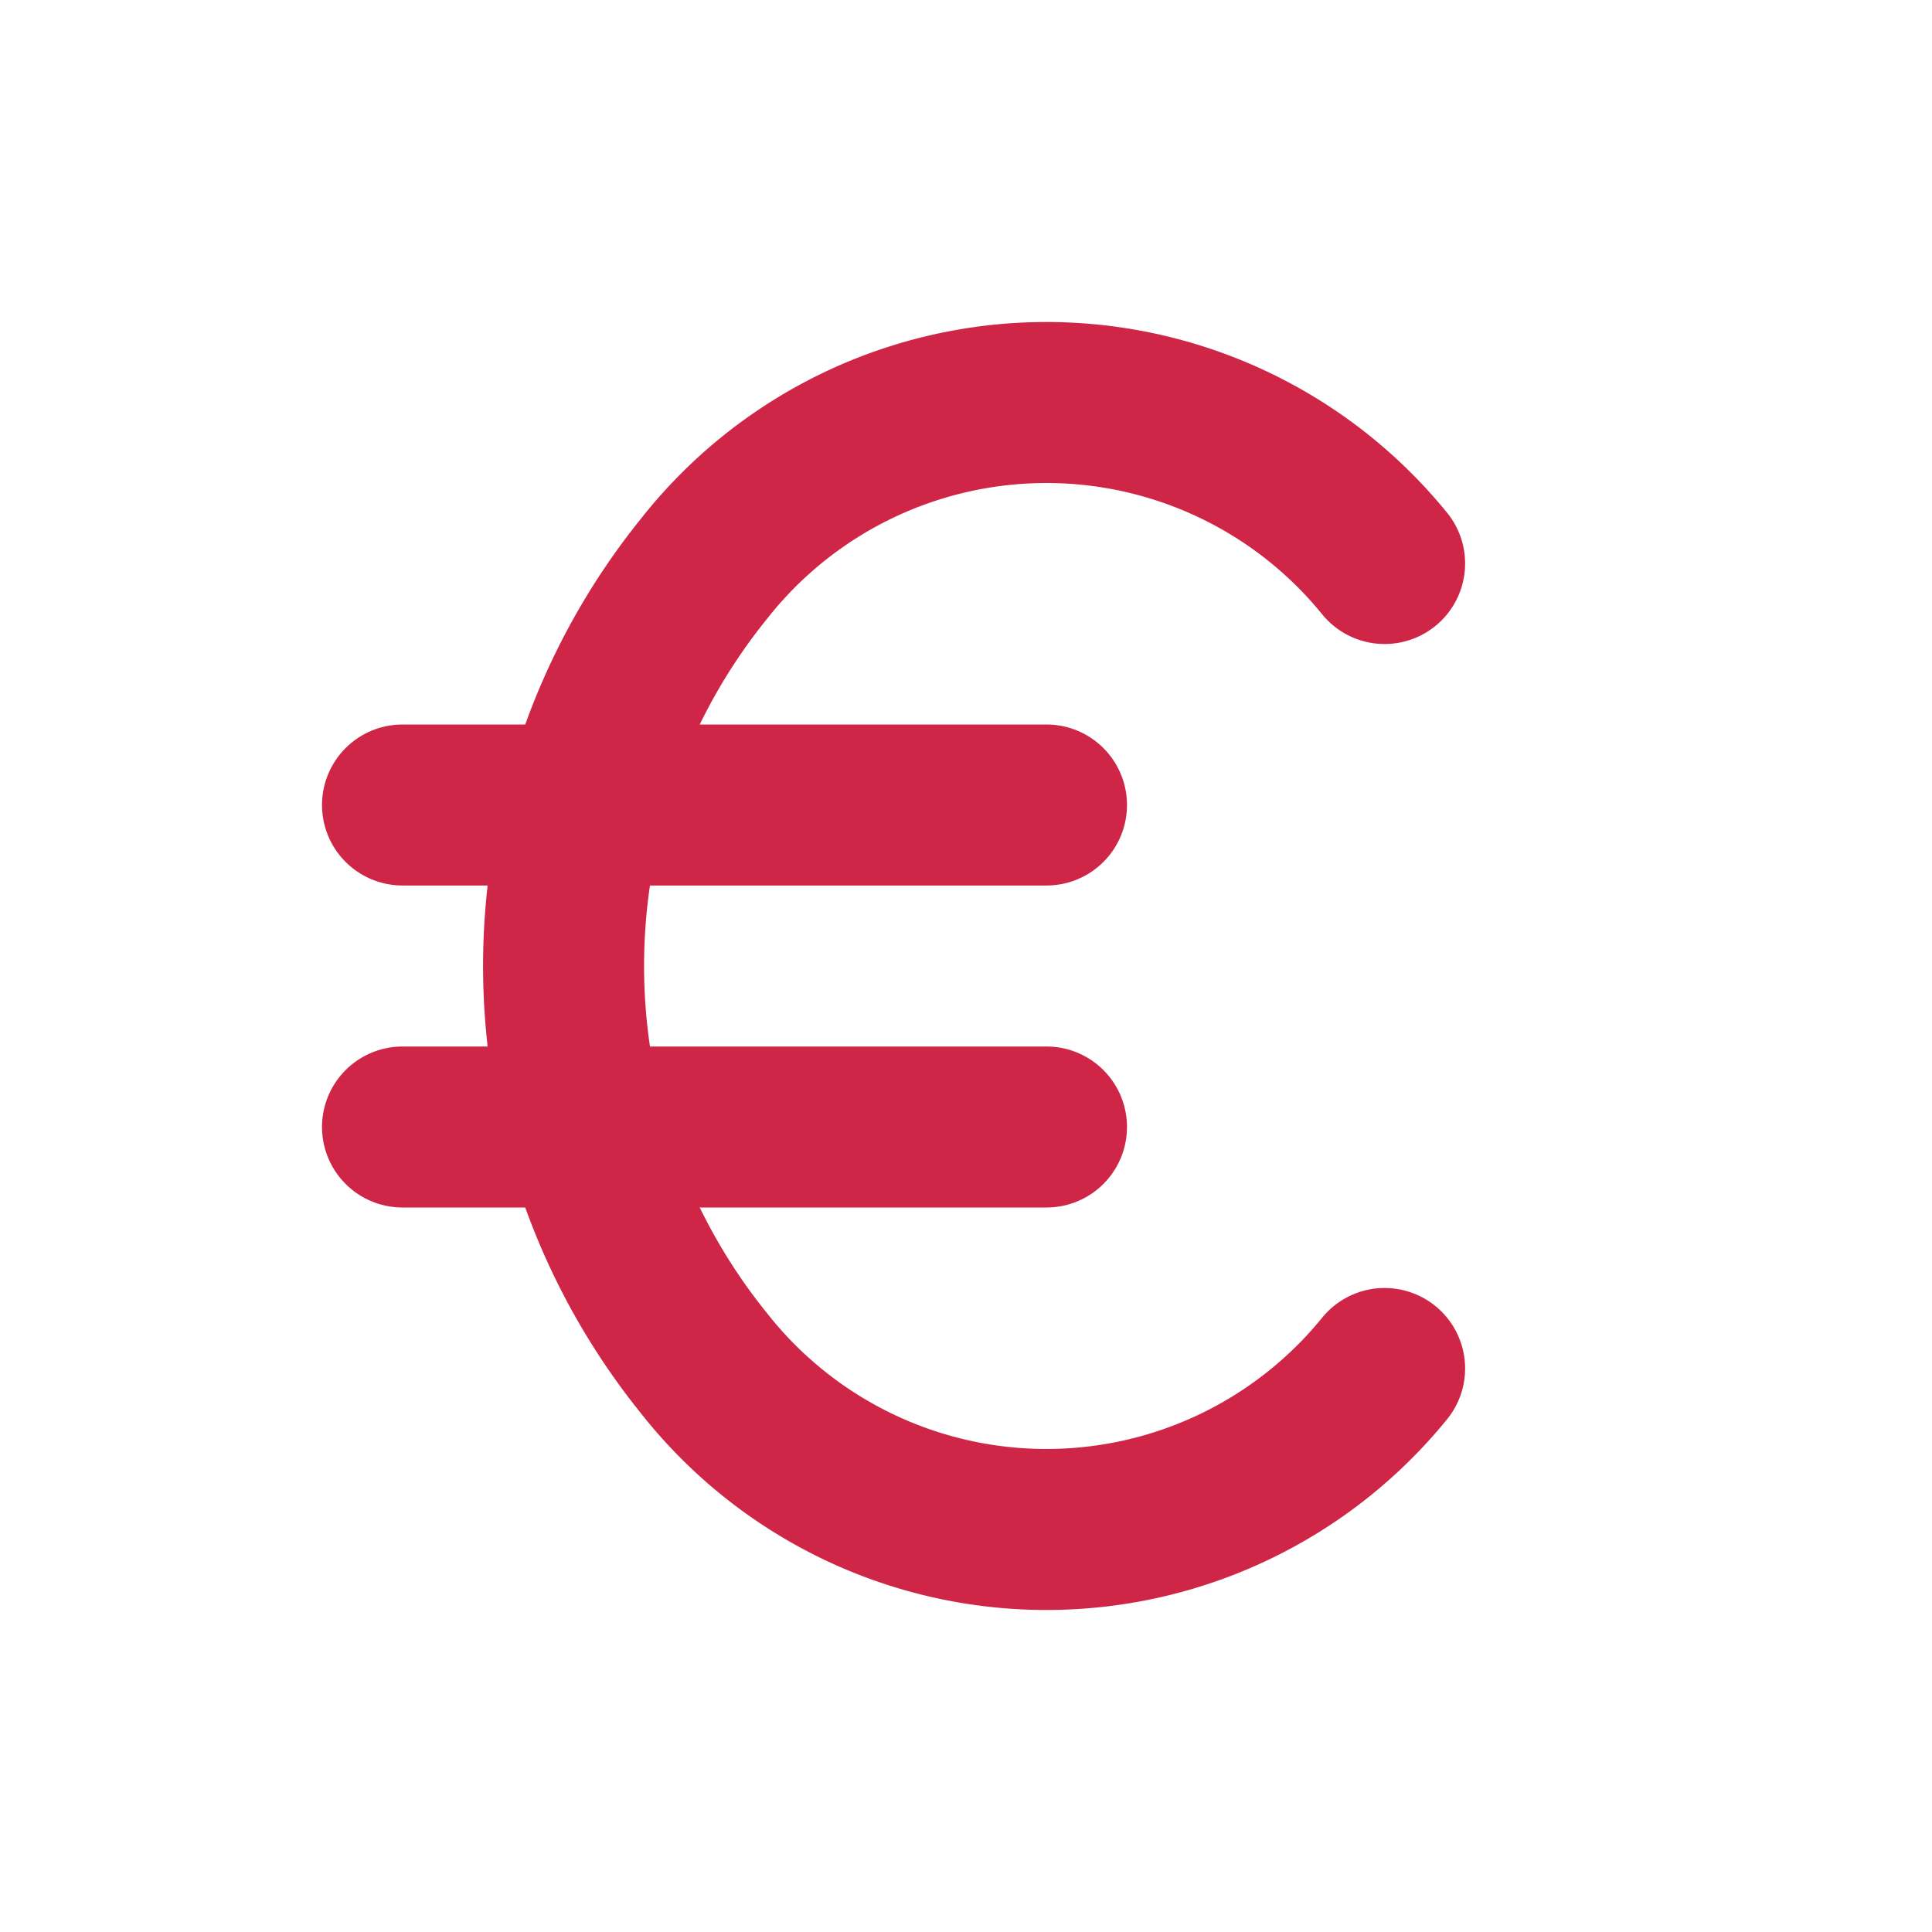 <svg id="Picto" xmlns="http://www.w3.org/2000/svg" width="24" height="24" viewBox="0 0 24 24">
  <path id="Tracé_5778" data-name="Tracé 5778" d="M0,0H24V24H0Z" fill="none"/>
  <path id="Tracé_5779" data-name="Tracé 5779" d="M17.2,7a5.413,5.413,0,0,0-8.456.067,7.852,7.852,0,0,0,0,9.866A5.413,5.413,0,0,0,17.2,17" fill="none" stroke="#cf2647" stroke-linecap="round" stroke-linejoin="round" stroke-width="2"/>
  <path id="Tracé_5780" data-name="Tracé 5780" d="M13,10H5m0,4h8" fill="none" stroke="#cf2647" stroke-linecap="round" stroke-linejoin="round" stroke-width="2"/>
</svg>
